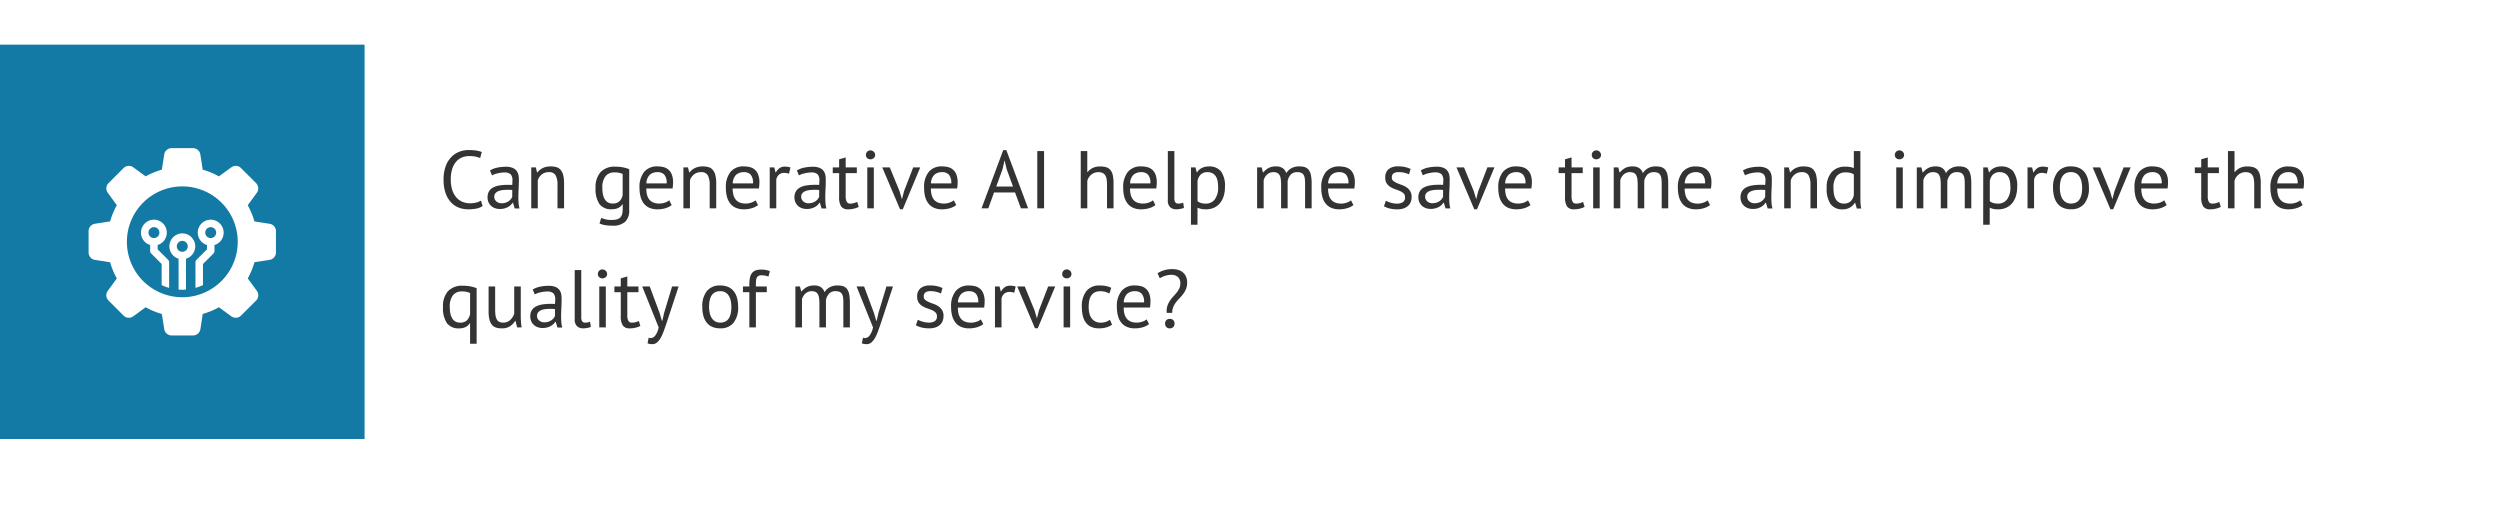 <svg xmlns="http://www.w3.org/2000/svg" xmlns:xlink="http://www.w3.org/1999/xlink" width="336" height="71" viewBox="0 0 336 71"><defs><filter id="a" x="40" y="0" width="296" height="71" filterUnits="userSpaceOnUse"><feOffset dy="3" input="SourceAlpha"/><feGaussianBlur stdDeviation="3" result="b"/><feFlood flood-opacity="0.161"/><feComposite operator="in" in2="b"/><feComposite in="SourceGraphic"/></filter></defs><g transform="translate(0 6)"><g transform="translate(49)"><g transform="matrix(1, 0, 0, 1, -49, -6)" filter="url(#a)"><rect width="278" height="53" transform="translate(49 6)" fill="#fff"/></g><path d="M5.863-.319a1.977,1.977,0,0,1-.836.352,5.61,5.61,0,0,1-1.078.1A3.533,3.533,0,0,1,2.651-.1,2.842,2.842,0,0,1,1.6-.825,3.471,3.471,0,0,1,.88-2.063,5.417,5.417,0,0,1,.616-3.85,5.09,5.09,0,0,1,.908-5.681a3.5,3.5,0,0,1,.77-1.232,2.963,2.963,0,0,1,1.072-.7,3.459,3.459,0,0,1,1.21-.22,6.611,6.611,0,0,1,1.078.072,3.452,3.452,0,0,1,.715.192l-.22.814a3.449,3.449,0,0,0-1.507-.264,2.52,2.52,0,0,0-.891.165,2.045,2.045,0,0,0-.787.539,2.732,2.732,0,0,0-.556.979A4.585,4.585,0,0,0,1.584-3.85a4.388,4.388,0,0,0,.2,1.386,2.853,2.853,0,0,0,.544.99,2.224,2.224,0,0,0,.814.594,2.582,2.582,0,0,0,1.017.2,3.349,3.349,0,0,0,.864-.1,2.385,2.385,0,0,0,.622-.253Zm.99-4.774a3.169,3.169,0,0,1,.974-.374,5.439,5.439,0,0,1,1.16-.121,2.291,2.291,0,0,1,.919.154,1.28,1.28,0,0,1,.528.4,1.375,1.375,0,0,1,.242.544,2.969,2.969,0,0,1,.06.594q0,.66-.033,1.287T10.67-1.419q0,.407.033.77a3.642,3.642,0,0,0,.121.671h-.649l-.231-.77H9.889a1.831,1.831,0,0,1-.247.3,1.587,1.587,0,0,1-.358.264A2.258,2.258,0,0,1,8.8.011a2.329,2.329,0,0,1-.627.077,1.9,1.9,0,0,1-.655-.11A1.529,1.529,0,0,1,7-.336a1.466,1.466,0,0,1-.346-.49,1.589,1.589,0,0,1-.127-.649,1.527,1.527,0,0,1,.2-.809A1.428,1.428,0,0,1,7.276-2.8a2.745,2.745,0,0,1,.858-.275A6.822,6.822,0,0,1,9.24-3.157h.3a2.137,2.137,0,0,1,.3.022q.033-.33.033-.594a1.181,1.181,0,0,0-.242-.847,1.239,1.239,0,0,0-.88-.242,3.082,3.082,0,0,0-.4.028q-.215.028-.44.079a3.6,3.6,0,0,0-.429.124,2.137,2.137,0,0,0-.358.164ZM8.415-.682a1.7,1.7,0,0,0,.55-.083,1.591,1.591,0,0,0,.418-.209,1.331,1.331,0,0,0,.291-.281,1.25,1.25,0,0,0,.171-.3v-.913q-.154-.011-.314-.017t-.313-.005a5.645,5.645,0,0,0-.666.038,2.107,2.107,0,0,0-.572.143,1,1,0,0,0-.4.286.7.7,0,0,0-.149.457.813.813,0,0,0,.275.632A1.012,1.012,0,0,0,8.415-.682ZM15.928,0V-3.135a2.672,2.672,0,0,0-.247-1.293.953.953,0,0,0-.908-.435,1.461,1.461,0,0,0-.962.314,1.67,1.67,0,0,0-.533.786V0H12.4V-5.5h.616l.165.671h.044a1.992,1.992,0,0,1,.71-.578,2.325,2.325,0,0,1,1.062-.226,2.71,2.71,0,0,1,.792.1,1.186,1.186,0,0,1,.566.369,1.756,1.756,0,0,1,.341.709,4.594,4.594,0,0,1,.115,1.127V0Zm9.636.253A2.006,2.006,0,0,1,25,1.826a2.447,2.447,0,0,1-1.677.506,5.477,5.477,0,0,1-1.062-.083,3.172,3.172,0,0,1-.687-.214l.231-.748q.253.1.561.187a3,3,0,0,0,.8.088,2.837,2.837,0,0,0,.753-.082.977.977,0,0,0,.467-.275,1.048,1.048,0,0,0,.242-.5,3.422,3.422,0,0,0,.066-.721V-.539h-.044a1.472,1.472,0,0,1-.561.49A2,2,0,0,1,23.2.121a1.913,1.913,0,0,1-1.633-.693,3.589,3.589,0,0,1-.523-2.156,3.061,3.061,0,0,1,.671-2.14,2.554,2.554,0,0,1,1.98-.731,5.015,5.015,0,0,1,1.073.1,5.966,5.966,0,0,1,.8.231Zm-2.211-.9a1.287,1.287,0,0,0,.88-.281,1.587,1.587,0,0,0,.451-.874V-4.62a2.619,2.619,0,0,0-1.122-.209,1.461,1.461,0,0,0-1.177.506,2.419,2.419,0,0,0-.429,1.584,4.327,4.327,0,0,0,.077.847,2.06,2.06,0,0,0,.242.66A1.2,1.2,0,0,0,22.7-.8,1.269,1.269,0,0,0,23.353-.649Zm7.92.209a2.486,2.486,0,0,1-.83.418,3.59,3.59,0,0,1-1.062.154,2.685,2.685,0,0,1-1.089-.2,1.937,1.937,0,0,1-.759-.583,2.524,2.524,0,0,1-.44-.908A4.548,4.548,0,0,1,26.95-2.75,3.227,3.227,0,0,1,27.577-4.9a2.224,2.224,0,0,1,1.793-.737,3.463,3.463,0,0,1,.748.082,1.662,1.662,0,0,1,.671.314,1.653,1.653,0,0,1,.484.654,2.8,2.8,0,0,1,.187,1.117,5.451,5.451,0,0,1-.066.8H27.863a3.365,3.365,0,0,0,.1.858,1.672,1.672,0,0,0,.308.632,1.337,1.337,0,0,0,.544.4,2.164,2.164,0,0,0,.819.137,2.235,2.235,0,0,0,.748-.132,1.59,1.59,0,0,0,.561-.308ZM29.381-4.862a1.524,1.524,0,0,0-1.039.341,1.706,1.706,0,0,0-.468,1.166H30.6a1.69,1.69,0,0,0-.319-1.172A1.185,1.185,0,0,0,29.381-4.862Zm7,4.862V-3.135a2.672,2.672,0,0,0-.248-1.293.953.953,0,0,0-.907-.435,1.461,1.461,0,0,0-.963.314,1.67,1.67,0,0,0-.534.786V0h-.88V-5.5h.616l.165.671h.044a1.992,1.992,0,0,1,.71-.578,2.325,2.325,0,0,1,1.061-.226,2.71,2.71,0,0,1,.792.1,1.186,1.186,0,0,1,.567.369,1.756,1.756,0,0,1,.341.709,4.594,4.594,0,0,1,.116,1.127V0Zm6.5-.44a2.486,2.486,0,0,1-.83.418,3.59,3.59,0,0,1-1.062.154,2.685,2.685,0,0,1-1.089-.2,1.937,1.937,0,0,1-.759-.583,2.524,2.524,0,0,1-.44-.908,4.548,4.548,0,0,1-.143-1.188A3.227,3.227,0,0,1,39.182-4.9a2.224,2.224,0,0,1,1.793-.737,3.463,3.463,0,0,1,.748.082,1.662,1.662,0,0,1,.671.314,1.653,1.653,0,0,1,.484.654,2.8,2.8,0,0,1,.187,1.117,5.451,5.451,0,0,1-.066.8H39.468a3.365,3.365,0,0,0,.1.858,1.672,1.672,0,0,0,.308.632,1.337,1.337,0,0,0,.544.4,2.164,2.164,0,0,0,.819.137,2.235,2.235,0,0,0,.748-.132,1.59,1.59,0,0,0,.561-.308ZM40.986-4.862a1.524,1.524,0,0,0-1.04.341,1.706,1.706,0,0,0-.467,1.166h2.728a1.69,1.69,0,0,0-.319-1.172A1.185,1.185,0,0,0,40.986-4.862Zm6.061.209a1.984,1.984,0,0,0-.627-.11,1.048,1.048,0,0,0-.748.259,1.125,1.125,0,0,0-.341.655V0h-.88V-5.5h.616l.165.671h.044a1.7,1.7,0,0,1,.5-.578,1.268,1.268,0,0,1,.743-.2,2.7,2.7,0,0,1,.715.11Zm1.056-.44a3.169,3.169,0,0,1,.974-.374,5.439,5.439,0,0,1,1.16-.121,2.291,2.291,0,0,1,.918.154,1.28,1.28,0,0,1,.528.4,1.375,1.375,0,0,1,.242.544,2.969,2.969,0,0,1,.06.594q0,.66-.033,1.287T51.92-1.419q0,.407.033.77a3.642,3.642,0,0,0,.121.671h-.649l-.231-.77h-.055a1.831,1.831,0,0,1-.248.3,1.586,1.586,0,0,1-.358.264,2.258,2.258,0,0,1-.484.193,2.329,2.329,0,0,1-.627.077,1.9,1.9,0,0,1-.654-.11,1.529,1.529,0,0,1-.522-.314,1.466,1.466,0,0,1-.347-.49,1.589,1.589,0,0,1-.126-.649,1.527,1.527,0,0,1,.2-.809,1.428,1.428,0,0,1,.556-.517,2.745,2.745,0,0,1,.858-.275,6.822,6.822,0,0,1,1.105-.082h.3a2.137,2.137,0,0,1,.3.022q.033-.33.033-.594a1.181,1.181,0,0,0-.242-.847,1.239,1.239,0,0,0-.88-.242,3.082,3.082,0,0,0-.4.028q-.214.028-.44.079a3.6,3.6,0,0,0-.429.124,2.137,2.137,0,0,0-.357.164ZM49.665-.682a1.7,1.7,0,0,0,.55-.083,1.591,1.591,0,0,0,.418-.209,1.331,1.331,0,0,0,.292-.281,1.25,1.25,0,0,0,.17-.3v-.913q-.154-.011-.313-.017t-.313-.005a5.645,5.645,0,0,0-.666.038,2.107,2.107,0,0,0-.572.143,1,1,0,0,0-.4.286.7.7,0,0,0-.149.457.813.813,0,0,0,.275.632A1.012,1.012,0,0,0,49.665-.682ZM52.921-5.5h.858V-6.589l.88-.253V-5.5h1.5v.77h-1.5v3.047a1.66,1.66,0,0,0,.143.809.52.52,0,0,0,.484.237A1.674,1.674,0,0,0,55.77-.7q.2-.06.44-.16l.2.671a3.384,3.384,0,0,1-.649.231A3.123,3.123,0,0,1,55,.132a1.091,1.091,0,0,1-.946-.38,2.226,2.226,0,0,1-.275-1.271V-4.73h-.858Zm4.642,0h.88V0h-.88Zm-.187-1.672a.612.612,0,0,1,.171-.435.57.57,0,0,1,.434-.181.624.624,0,0,1,.451.181.584.584,0,0,1,.187.435.533.533,0,0,1-.187.418.658.658,0,0,1-.451.165.6.6,0,0,1-.434-.165A.557.557,0,0,1,57.376-7.172Zm4.532,4.895.308,1.045h.011L62.5-2.3l1.232-3.2h.946L62.337.121h-.374L59.576-5.5h1.012ZM69.52-.44a2.486,2.486,0,0,1-.83.418,3.59,3.59,0,0,1-1.062.154,2.685,2.685,0,0,1-1.089-.2,1.937,1.937,0,0,1-.759-.583,2.524,2.524,0,0,1-.44-.908A4.548,4.548,0,0,1,65.2-2.75,3.227,3.227,0,0,1,65.824-4.9a2.224,2.224,0,0,1,1.793-.737,3.463,3.463,0,0,1,.748.082,1.662,1.662,0,0,1,.671.314,1.653,1.653,0,0,1,.484.654,2.8,2.8,0,0,1,.187,1.117,5.452,5.452,0,0,1-.066.8H66.11a3.365,3.365,0,0,0,.1.858,1.672,1.672,0,0,0,.308.632,1.337,1.337,0,0,0,.545.4,2.164,2.164,0,0,0,.819.137,2.235,2.235,0,0,0,.748-.132,1.59,1.59,0,0,0,.561-.308ZM67.628-4.862a1.524,1.524,0,0,0-1.04.341,1.707,1.707,0,0,0-.467,1.166h2.728a1.69,1.69,0,0,0-.319-1.172A1.185,1.185,0,0,0,67.628-4.862Zm9.794,2.728H74.6L73.832,0h-.913l2.915-7.821h.418L79.178,0H78.21Zm-2.528-.792h2.255l-.854-2.343-.274-1.166H76.01l-.274,1.188ZM80.41-7.7h.913V0H80.41ZM89.782,0V-3.135a5.054,5.054,0,0,0-.049-.753,1.435,1.435,0,0,0-.181-.539.849.849,0,0,0-.358-.325,1.348,1.348,0,0,0-.588-.11,1.456,1.456,0,0,0-.935.336,1.508,1.508,0,0,0-.539.864V0h-.88V-7.7h.88v2.816h.044a2.165,2.165,0,0,1,.688-.544,2.188,2.188,0,0,1,1-.2,2.753,2.753,0,0,1,.8.1,1.186,1.186,0,0,1,.566.369,1.659,1.659,0,0,1,.33.709,5.058,5.058,0,0,1,.1,1.127V0Zm6.5-.44a2.486,2.486,0,0,1-.83.418,3.59,3.59,0,0,1-1.062.154,2.685,2.685,0,0,1-1.089-.2,1.937,1.937,0,0,1-.759-.583,2.524,2.524,0,0,1-.44-.908A4.548,4.548,0,0,1,91.96-2.75,3.227,3.227,0,0,1,92.587-4.9a2.224,2.224,0,0,1,1.793-.737,3.463,3.463,0,0,1,.748.082,1.662,1.662,0,0,1,.671.314,1.653,1.653,0,0,1,.484.654,2.8,2.8,0,0,1,.187,1.117,5.452,5.452,0,0,1-.066.8H92.873a3.365,3.365,0,0,0,.1.858,1.672,1.672,0,0,0,.308.632,1.337,1.337,0,0,0,.545.4,2.164,2.164,0,0,0,.819.137,2.235,2.235,0,0,0,.748-.132,1.59,1.59,0,0,0,.561-.308ZM94.391-4.862a1.524,1.524,0,0,0-1.04.341,1.707,1.707,0,0,0-.467,1.166h2.728a1.69,1.69,0,0,0-.319-1.172A1.185,1.185,0,0,0,94.391-4.862Zm4.444,3.509a.89.89,0,0,0,.132.55.451.451,0,0,0,.374.165,2.339,2.339,0,0,0,.308-.022,1.781,1.781,0,0,0,.374-.1l.1.693a1.834,1.834,0,0,1-.49.143,3.21,3.21,0,0,1-.544.055,1.187,1.187,0,0,1-.814-.281,1.214,1.214,0,0,1-.319-.952V-7.7h.88ZM101.068-5.5h.605l.165.66h.044a1.683,1.683,0,0,1,.654-.589,2,2,0,0,1,.919-.2,2.008,2.008,0,0,1,1.639.649,3.325,3.325,0,0,1,.539,2.123,4.009,4.009,0,0,1-.182,1.249,2.727,2.727,0,0,1-.511.94,2.242,2.242,0,0,1-.8.594A2.519,2.519,0,0,1,103.1.132a3.289,3.289,0,0,1-.644-.049,2.611,2.611,0,0,1-.512-.171V2.2h-.88Zm2.222.638a1.277,1.277,0,0,0-.885.292,1.629,1.629,0,0,0-.457.886V-.957a1.47,1.47,0,0,0,.451.237,2.224,2.224,0,0,0,.671.083,1.452,1.452,0,0,0,1.2-.567,2.656,2.656,0,0,0,.446-1.666,4.017,4.017,0,0,0-.077-.819,1.8,1.8,0,0,0-.247-.627,1.186,1.186,0,0,0-.44-.4A1.407,1.407,0,0,0,103.29-4.862ZM113.179,0V-3.113a6.589,6.589,0,0,0-.038-.765,1.655,1.655,0,0,0-.148-.544.739.739,0,0,0-.313-.33,1.12,1.12,0,0,0-.534-.11,1.2,1.2,0,0,0-.841.308,1.63,1.63,0,0,0-.468.77V0h-.88V-5.5h.616l.165.671h.044a2.587,2.587,0,0,1,.688-.578,2.021,2.021,0,0,1,1.018-.226,1.645,1.645,0,0,1,.864.2,1.326,1.326,0,0,1,.522.709,1.782,1.782,0,0,1,.7-.671,2.074,2.074,0,0,1,1.007-.242,2.532,2.532,0,0,1,.781.1,1.094,1.094,0,0,1,.528.369,1.693,1.693,0,0,1,.3.715,5.789,5.789,0,0,1,.094,1.144V0h-.88V-3.311A5.33,5.33,0,0,0,116.363-4a1.254,1.254,0,0,0-.154-.484.709.709,0,0,0-.319-.286,1.289,1.289,0,0,0-.534-.094,1.16,1.16,0,0,0-.858.308,1.781,1.781,0,0,0-.44.88V0ZM122.9-.44a2.486,2.486,0,0,1-.83.418,3.59,3.59,0,0,1-1.062.154,2.685,2.685,0,0,1-1.089-.2,1.937,1.937,0,0,1-.759-.583,2.524,2.524,0,0,1-.44-.908,4.548,4.548,0,0,1-.143-1.188,3.227,3.227,0,0,1,.627-2.145A2.224,2.224,0,0,1,121-5.632a3.463,3.463,0,0,1,.748.082,1.662,1.662,0,0,1,.671.314,1.653,1.653,0,0,1,.484.654,2.8,2.8,0,0,1,.187,1.117,5.451,5.451,0,0,1-.066.8h-3.531a3.365,3.365,0,0,0,.1.858,1.672,1.672,0,0,0,.308.632,1.337,1.337,0,0,0,.545.4,2.164,2.164,0,0,0,.819.137,2.235,2.235,0,0,0,.748-.132,1.59,1.59,0,0,0,.561-.308Zm-1.892-4.422a1.524,1.524,0,0,0-1.039.341,1.706,1.706,0,0,0-.468,1.166h2.728a1.69,1.69,0,0,0-.319-1.172A1.185,1.185,0,0,0,121.011-4.862ZM129.833-1.5a.677.677,0,0,0-.2-.517,1.677,1.677,0,0,0-.49-.313q-.292-.126-.638-.242a2.991,2.991,0,0,1-.638-.3,1.652,1.652,0,0,1-.489-.467,1.331,1.331,0,0,1-.2-.77,1.412,1.412,0,0,1,.451-1.161,1.929,1.929,0,0,1,1.254-.369,4.022,4.022,0,0,1,1,.1,3.854,3.854,0,0,1,.7.247l-.209.726a3.447,3.447,0,0,0-.611-.214A3.012,3.012,0,0,0,129-4.862a1.212,1.212,0,0,0-.71.165.663.663,0,0,0-.226.572.54.54,0,0,0,.2.446,2.127,2.127,0,0,0,.49.286q.292.127.638.248a2.733,2.733,0,0,1,.638.319,1.769,1.769,0,0,1,.49.5,1.435,1.435,0,0,1,.2.8,1.864,1.864,0,0,1-.115.66,1.339,1.339,0,0,1-.357.528,1.743,1.743,0,0,1-.6.347,2.524,2.524,0,0,1-.842.126,4.072,4.072,0,0,1-1.067-.121,3.362,3.362,0,0,1-.737-.286l.264-.748a3.235,3.235,0,0,0,.66.264,2.881,2.881,0,0,0,.825.121,1.484,1.484,0,0,0,.781-.187A.72.72,0,0,0,129.833-1.5Zm2.123-3.6a3.169,3.169,0,0,1,.973-.374,5.439,5.439,0,0,1,1.161-.121,2.291,2.291,0,0,1,.918.154,1.28,1.28,0,0,1,.528.4,1.375,1.375,0,0,1,.242.544,2.969,2.969,0,0,1,.061.594q0,.66-.033,1.287t-.033,1.188q0,.407.033.77a3.642,3.642,0,0,0,.121.671h-.649l-.231-.77h-.055a1.83,1.83,0,0,1-.247.3,1.587,1.587,0,0,1-.357.264,2.258,2.258,0,0,1-.484.193,2.329,2.329,0,0,1-.627.077,1.9,1.9,0,0,1-.654-.11,1.529,1.529,0,0,1-.523-.314,1.466,1.466,0,0,1-.346-.49,1.589,1.589,0,0,1-.126-.649,1.527,1.527,0,0,1,.2-.809,1.428,1.428,0,0,1,.555-.517,2.745,2.745,0,0,1,.858-.275,6.822,6.822,0,0,1,1.105-.082h.3a2.138,2.138,0,0,1,.3.022q.033-.33.033-.594a1.181,1.181,0,0,0-.242-.847,1.239,1.239,0,0,0-.88-.242,3.083,3.083,0,0,0-.4.028q-.214.028-.44.079a3.6,3.6,0,0,0-.429.124,2.138,2.138,0,0,0-.357.164Zm1.562,4.411a1.7,1.7,0,0,0,.55-.083,1.591,1.591,0,0,0,.418-.209,1.332,1.332,0,0,0,.292-.281,1.25,1.25,0,0,0,.171-.3v-.913q-.154-.011-.314-.017t-.314-.005a5.645,5.645,0,0,0-.665.038,2.107,2.107,0,0,0-.572.143,1,1,0,0,0-.4.286.7.7,0,0,0-.148.457.813.813,0,0,0,.275.632A1.012,1.012,0,0,0,133.518-.682Zm5.566-1.6.308,1.045h.011l.275-1.067,1.232-3.2h.946L139.513.121h-.374L136.752-5.5h1.012ZM146.7-.44a2.486,2.486,0,0,1-.831.418A3.59,3.59,0,0,1,144.8.132a2.685,2.685,0,0,1-1.089-.2,1.937,1.937,0,0,1-.759-.583,2.523,2.523,0,0,1-.44-.908,4.548,4.548,0,0,1-.143-1.188A3.227,3.227,0,0,1,143-4.9a2.224,2.224,0,0,1,1.793-.737,3.463,3.463,0,0,1,.748.082,1.662,1.662,0,0,1,.671.314,1.653,1.653,0,0,1,.484.654,2.8,2.8,0,0,1,.187,1.117,5.452,5.452,0,0,1-.066.8h-3.531a3.365,3.365,0,0,0,.1.858,1.672,1.672,0,0,0,.308.632,1.336,1.336,0,0,0,.545.4,2.164,2.164,0,0,0,.82.137A2.235,2.235,0,0,0,145.8-.77a1.589,1.589,0,0,0,.561-.308ZM144.8-4.862a1.524,1.524,0,0,0-1.04.341,1.706,1.706,0,0,0-.467,1.166h2.728a1.69,1.69,0,0,0-.319-1.172A1.185,1.185,0,0,0,144.8-4.862ZM150.48-5.5h.858V-6.589l.88-.253V-5.5h1.5v.77h-1.5v3.047a1.66,1.66,0,0,0,.143.809.52.52,0,0,0,.484.237,1.674,1.674,0,0,0,.484-.061q.2-.06.44-.16l.2.671a3.384,3.384,0,0,1-.649.231,3.123,3.123,0,0,1-.759.088,1.091,1.091,0,0,1-.946-.38,2.226,2.226,0,0,1-.275-1.271V-4.73h-.858Zm4.642,0H156V0h-.88Zm-.187-1.672a.612.612,0,0,1,.171-.435.57.57,0,0,1,.434-.181.624.624,0,0,1,.451.181.584.584,0,0,1,.187.435.533.533,0,0,1-.187.418.658.658,0,0,1-.451.165.6.6,0,0,1-.434-.165A.557.557,0,0,1,154.935-7.172ZM161.106,0V-3.113a6.585,6.585,0,0,0-.039-.765,1.654,1.654,0,0,0-.148-.544.739.739,0,0,0-.313-.33,1.12,1.12,0,0,0-.534-.11,1.2,1.2,0,0,0-.841.308,1.629,1.629,0,0,0-.467.77V0h-.88V-5.5h.616l.165.671h.044a2.587,2.587,0,0,1,.688-.578,2.021,2.021,0,0,1,1.018-.226,1.645,1.645,0,0,1,.863.2,1.326,1.326,0,0,1,.523.709,1.782,1.782,0,0,1,.7-.671,2.074,2.074,0,0,1,1.007-.242,2.532,2.532,0,0,1,.781.1,1.094,1.094,0,0,1,.528.369,1.693,1.693,0,0,1,.3.715,5.789,5.789,0,0,1,.094,1.144V0h-.88V-3.311A5.33,5.33,0,0,0,164.29-4a1.254,1.254,0,0,0-.154-.484.709.709,0,0,0-.319-.286,1.289,1.289,0,0,0-.533-.094,1.16,1.16,0,0,0-.858.308,1.78,1.78,0,0,0-.44.88V0Zm9.724-.44A2.486,2.486,0,0,1,170-.022a3.59,3.59,0,0,1-1.061.154,2.685,2.685,0,0,1-1.089-.2,1.937,1.937,0,0,1-.759-.583,2.523,2.523,0,0,1-.44-.908,4.548,4.548,0,0,1-.143-1.188,3.227,3.227,0,0,1,.627-2.145,2.224,2.224,0,0,1,1.793-.737,3.463,3.463,0,0,1,.748.082,1.662,1.662,0,0,1,.671.314,1.653,1.653,0,0,1,.484.654,2.8,2.8,0,0,1,.187,1.117,5.452,5.452,0,0,1-.066.8H167.42a3.365,3.365,0,0,0,.1.858,1.672,1.672,0,0,0,.308.632,1.336,1.336,0,0,0,.545.4,2.164,2.164,0,0,0,.82.137,2.235,2.235,0,0,0,.748-.132,1.589,1.589,0,0,0,.561-.308Zm-1.892-4.422a1.524,1.524,0,0,0-1.04.341,1.706,1.706,0,0,0-.467,1.166h2.728a1.69,1.69,0,0,0-.319-1.172A1.185,1.185,0,0,0,168.938-4.862Zm6.314-.231a3.169,3.169,0,0,1,.973-.374,5.439,5.439,0,0,1,1.161-.121,2.291,2.291,0,0,1,.918.154,1.28,1.28,0,0,1,.528.4,1.375,1.375,0,0,1,.242.544,2.969,2.969,0,0,1,.061.594q0,.66-.033,1.287t-.033,1.188q0,.407.033.77a3.642,3.642,0,0,0,.121.671h-.649l-.231-.77h-.055a1.83,1.83,0,0,1-.247.3,1.587,1.587,0,0,1-.357.264,2.258,2.258,0,0,1-.484.193,2.329,2.329,0,0,1-.627.077,1.9,1.9,0,0,1-.654-.11,1.529,1.529,0,0,1-.523-.314,1.466,1.466,0,0,1-.346-.49,1.589,1.589,0,0,1-.126-.649,1.527,1.527,0,0,1,.2-.809,1.428,1.428,0,0,1,.555-.517,2.745,2.745,0,0,1,.858-.275,6.822,6.822,0,0,1,1.105-.082h.3a2.138,2.138,0,0,1,.3.022q.033-.33.033-.594a1.181,1.181,0,0,0-.242-.847,1.239,1.239,0,0,0-.88-.242,3.083,3.083,0,0,0-.4.028q-.214.028-.44.079a3.6,3.6,0,0,0-.429.124,2.138,2.138,0,0,0-.357.164Zm1.562,4.411a1.7,1.7,0,0,0,.55-.083,1.591,1.591,0,0,0,.418-.209,1.332,1.332,0,0,0,.292-.281,1.25,1.25,0,0,0,.171-.3v-.913q-.154-.011-.314-.017t-.314-.005a5.645,5.645,0,0,0-.665.038,2.107,2.107,0,0,0-.572.143,1,1,0,0,0-.4.286.7.7,0,0,0-.148.457.813.813,0,0,0,.275.632A1.012,1.012,0,0,0,176.814-.682ZM184.327,0V-3.135a2.672,2.672,0,0,0-.248-1.293.953.953,0,0,0-.907-.435,1.461,1.461,0,0,0-.963.314,1.67,1.67,0,0,0-.533.786V0h-.88V-5.5h.616l.165.671h.044a1.992,1.992,0,0,1,.71-.578,2.325,2.325,0,0,1,1.061-.226,2.71,2.71,0,0,1,.792.1,1.186,1.186,0,0,1,.566.369,1.756,1.756,0,0,1,.341.709,4.594,4.594,0,0,1,.115,1.127V0Zm6.71-1.892q0,.561.011,1.018a5.2,5.2,0,0,0,.1.9h-.594l-.22-.781h-.044a1.772,1.772,0,0,1-.638.638,1.854,1.854,0,0,1-.979.253,1.932,1.932,0,0,1-1.633-.693,3.555,3.555,0,0,1-.533-2.167,3.078,3.078,0,0,1,.665-2.14A2.352,2.352,0,0,1,189-5.6a3.691,3.691,0,0,1,.644.044,3.308,3.308,0,0,1,.511.143V-7.7h.88ZM188.815-.638a1.3,1.3,0,0,0,.891-.292,1.556,1.556,0,0,0,.451-.885V-4.543a1.233,1.233,0,0,0-.451-.22,2.75,2.75,0,0,0-.671-.066,1.481,1.481,0,0,0-1.188.5,2.436,2.436,0,0,0-.429,1.6,4.583,4.583,0,0,0,.072.836,1.975,1.975,0,0,0,.236.66,1.233,1.233,0,0,0,.435.434A1.264,1.264,0,0,0,188.815-.638Zm7.04-4.862h.88V0h-.88Zm-.187-1.672a.612.612,0,0,1,.171-.435.57.57,0,0,1,.434-.181.624.624,0,0,1,.451.181.584.584,0,0,1,.187.435.533.533,0,0,1-.187.418.658.658,0,0,1-.451.165.6.6,0,0,1-.434-.165A.557.557,0,0,1,195.668-7.172ZM201.839,0V-3.113a6.585,6.585,0,0,0-.039-.765,1.654,1.654,0,0,0-.148-.544.739.739,0,0,0-.313-.33,1.12,1.12,0,0,0-.534-.11,1.2,1.2,0,0,0-.841.308,1.629,1.629,0,0,0-.467.77V0h-.88V-5.5h.616l.165.671h.044a2.587,2.587,0,0,1,.688-.578,2.021,2.021,0,0,1,1.018-.226,1.645,1.645,0,0,1,.863.2,1.326,1.326,0,0,1,.523.709,1.782,1.782,0,0,1,.7-.671,2.074,2.074,0,0,1,1.007-.242,2.532,2.532,0,0,1,.781.1,1.094,1.094,0,0,1,.528.369,1.693,1.693,0,0,1,.3.715,5.789,5.789,0,0,1,.094,1.144V0h-.88V-3.311A5.33,5.33,0,0,0,205.023-4a1.254,1.254,0,0,0-.154-.484.709.709,0,0,0-.319-.286,1.289,1.289,0,0,0-.533-.094,1.16,1.16,0,0,0-.858.308,1.78,1.78,0,0,0-.44.88V0Zm5.709-5.5h.6l.165.66h.044a1.683,1.683,0,0,1,.655-.589,2,2,0,0,1,.918-.2,2.008,2.008,0,0,1,1.639.649,3.325,3.325,0,0,1,.539,2.123,4.009,4.009,0,0,1-.182,1.249,2.727,2.727,0,0,1-.512.94,2.242,2.242,0,0,1-.8.594,2.519,2.519,0,0,1-1.039.209,3.289,3.289,0,0,1-.644-.049,2.611,2.611,0,0,1-.511-.171V2.2h-.88Zm2.222.638a1.277,1.277,0,0,0-.885.292,1.628,1.628,0,0,0-.456.886V-.957a1.47,1.47,0,0,0,.451.237,2.224,2.224,0,0,0,.671.083,1.452,1.452,0,0,0,1.2-.567,2.656,2.656,0,0,0,.445-1.666,4.017,4.017,0,0,0-.077-.819,1.8,1.8,0,0,0-.247-.627,1.186,1.186,0,0,0-.44-.4A1.407,1.407,0,0,0,209.77-4.862Zm6.325.209a1.983,1.983,0,0,0-.627-.11,1.048,1.048,0,0,0-.748.259,1.125,1.125,0,0,0-.341.655V0h-.88V-5.5h.616l.165.671h.044a1.7,1.7,0,0,1,.5-.578,1.268,1.268,0,0,1,.742-.2,2.7,2.7,0,0,1,.715.11Zm.836,1.9a3.25,3.25,0,0,1,.622-2.14,2.2,2.2,0,0,1,1.787-.743,2.616,2.616,0,0,1,1.073.2,1.946,1.946,0,0,1,.753.583,2.521,2.521,0,0,1,.44.913,4.565,4.565,0,0,1,.143,1.183,3.251,3.251,0,0,1-.621,2.139,2.2,2.2,0,0,1-1.788.743,2.616,2.616,0,0,1-1.072-.2,1.946,1.946,0,0,1-.754-.583,2.521,2.521,0,0,1-.44-.913A4.564,4.564,0,0,1,216.931-2.75Zm.913,0a3.823,3.823,0,0,0,.083.8,2.117,2.117,0,0,0,.258.671,1.391,1.391,0,0,0,.462.462,1.3,1.3,0,0,0,.693.176q1.5.011,1.5-2.112a3.877,3.877,0,0,0-.083-.814,2.116,2.116,0,0,0-.258-.671,1.342,1.342,0,0,0-.462-.457,1.33,1.33,0,0,0-.693-.171Q217.844-4.873,217.844-2.75Zm6.743.473.308,1.045h.011l.275-1.067,1.232-3.2h.946L225.016.121h-.374L222.255-5.5h1.012ZM232.2-.44a2.486,2.486,0,0,1-.831.418,3.59,3.59,0,0,1-1.061.154,2.685,2.685,0,0,1-1.089-.2,1.937,1.937,0,0,1-.759-.583,2.523,2.523,0,0,1-.44-.908,4.548,4.548,0,0,1-.143-1.188A3.227,3.227,0,0,1,228.5-4.9a2.224,2.224,0,0,1,1.793-.737,3.463,3.463,0,0,1,.748.082,1.662,1.662,0,0,1,.671.314,1.653,1.653,0,0,1,.484.654,2.8,2.8,0,0,1,.187,1.117,5.452,5.452,0,0,1-.066.8h-3.531a3.365,3.365,0,0,0,.1.858,1.672,1.672,0,0,0,.308.632,1.336,1.336,0,0,0,.545.4,2.164,2.164,0,0,0,.82.137,2.235,2.235,0,0,0,.748-.132,1.589,1.589,0,0,0,.561-.308Zm-1.892-4.422a1.524,1.524,0,0,0-1.04.341,1.706,1.706,0,0,0-.467,1.166h2.728a1.69,1.69,0,0,0-.319-1.172A1.185,1.185,0,0,0,230.307-4.862Zm5.676-.638h.858V-6.589l.88-.253V-5.5h1.5v.77h-1.5v3.047a1.66,1.66,0,0,0,.143.809.52.52,0,0,0,.484.237,1.675,1.675,0,0,0,.484-.061q.2-.06.44-.16l.2.671a3.384,3.384,0,0,1-.649.231,3.123,3.123,0,0,1-.759.088,1.091,1.091,0,0,1-.946-.38,2.226,2.226,0,0,1-.275-1.271V-4.73h-.858ZM243.969,0V-3.135a5.053,5.053,0,0,0-.049-.753,1.435,1.435,0,0,0-.182-.539.849.849,0,0,0-.357-.325,1.348,1.348,0,0,0-.589-.11,1.456,1.456,0,0,0-.935.336,1.508,1.508,0,0,0-.539.864V0h-.88V-7.7h.88v2.816h.044a2.165,2.165,0,0,1,.688-.544,2.188,2.188,0,0,1,1-.2,2.753,2.753,0,0,1,.8.1,1.186,1.186,0,0,1,.566.369,1.659,1.659,0,0,1,.33.709,5.059,5.059,0,0,1,.1,1.127V0Zm6.5-.44a2.486,2.486,0,0,1-.831.418,3.59,3.59,0,0,1-1.061.154,2.685,2.685,0,0,1-1.089-.2,1.937,1.937,0,0,1-.759-.583,2.523,2.523,0,0,1-.44-.908,4.548,4.548,0,0,1-.143-1.188,3.227,3.227,0,0,1,.627-2.145,2.224,2.224,0,0,1,1.793-.737,3.463,3.463,0,0,1,.748.082,1.662,1.662,0,0,1,.671.314,1.653,1.653,0,0,1,.484.654,2.8,2.8,0,0,1,.187,1.117,5.452,5.452,0,0,1-.066.8H247.06a3.365,3.365,0,0,0,.1.858,1.672,1.672,0,0,0,.308.632,1.336,1.336,0,0,0,.545.4,2.164,2.164,0,0,0,.82.137,2.235,2.235,0,0,0,.748-.132,1.589,1.589,0,0,0,.561-.308Zm-1.892-4.422a1.524,1.524,0,0,0-1.04.341,1.706,1.706,0,0,0-.467,1.166H249.8a1.69,1.69,0,0,0-.319-1.172A1.185,1.185,0,0,0,248.578-4.862ZM5.06,18.2H4.18V15.45H4.136a1.5,1.5,0,0,1-.556.506,1.91,1.91,0,0,1-.885.176,1.909,1.909,0,0,1-1.628-.7,3.587,3.587,0,0,1-.528-2.162,3.025,3.025,0,0,1,.682-2.145A2.6,2.6,0,0,1,3.212,10.4a5.2,5.2,0,0,1,1.095.11,3.391,3.391,0,0,1,.753.231ZM2.849,15.362a1.271,1.271,0,0,0,.88-.286,1.618,1.618,0,0,0,.451-.88V11.38a2.487,2.487,0,0,0-1.122-.209,1.45,1.45,0,0,0-1.183.512,2.445,2.445,0,0,0-.424,1.578,4.412,4.412,0,0,0,.077.852,2.061,2.061,0,0,0,.242.666,1.2,1.2,0,0,0,.429.429A1.269,1.269,0,0,0,2.849,15.362Zm4.7-4.862v3.135a5.054,5.054,0,0,0,.049.753,1.581,1.581,0,0,0,.171.539.8.8,0,0,0,.33.325,1.127,1.127,0,0,0,.528.11,1.4,1.4,0,0,0,.528-.093,1.375,1.375,0,0,0,.412-.259,1.883,1.883,0,0,0,.319-.38,2.3,2.3,0,0,0,.226-.457V10.5h.88v3.938q0,.4.028.819A5.446,5.446,0,0,0,11.11,16h-.605l-.22-.869H10.23a2.188,2.188,0,0,1-.682.715,1.924,1.924,0,0,1-1.089.286,2.611,2.611,0,0,1-.775-.1,1.187,1.187,0,0,1-.561-.368,1.756,1.756,0,0,1-.341-.71,4.594,4.594,0,0,1-.115-1.128V10.5Zm5.049.407a3.169,3.169,0,0,1,.974-.374,5.439,5.439,0,0,1,1.16-.121,2.291,2.291,0,0,1,.919.154,1.28,1.28,0,0,1,.528.4,1.375,1.375,0,0,1,.242.544,2.969,2.969,0,0,1,.06.594q0,.66-.033,1.287t-.033,1.188q0,.407.033.77a3.643,3.643,0,0,0,.121.671h-.649l-.231-.77h-.055a1.831,1.831,0,0,1-.247.3,1.587,1.587,0,0,1-.358.264,2.258,2.258,0,0,1-.484.193,2.329,2.329,0,0,1-.627.077,1.9,1.9,0,0,1-.655-.11,1.529,1.529,0,0,1-.522-.313,1.466,1.466,0,0,1-.347-.49,1.589,1.589,0,0,1-.127-.649,1.527,1.527,0,0,1,.2-.809,1.428,1.428,0,0,1,.556-.517,2.745,2.745,0,0,1,.858-.275,6.822,6.822,0,0,1,1.105-.082h.3a2.137,2.137,0,0,1,.3.022q.033-.33.033-.594a1.181,1.181,0,0,0-.242-.847,1.239,1.239,0,0,0-.88-.242,3.082,3.082,0,0,0-.4.028q-.215.028-.44.079a3.6,3.6,0,0,0-.429.124,2.137,2.137,0,0,0-.358.164Zm1.562,4.411a1.7,1.7,0,0,0,.55-.082,1.591,1.591,0,0,0,.418-.209,1.331,1.331,0,0,0,.291-.28,1.25,1.25,0,0,0,.171-.3v-.913q-.154-.011-.314-.017t-.313-.005a5.645,5.645,0,0,0-.666.038,2.107,2.107,0,0,0-.572.143,1,1,0,0,0-.4.286.7.7,0,0,0-.149.457.813.813,0,0,0,.275.632A1.012,1.012,0,0,0,14.157,15.318Zm4.961-.671a.89.89,0,0,0,.132.55.451.451,0,0,0,.374.165,2.339,2.339,0,0,0,.308-.022,1.781,1.781,0,0,0,.374-.1l.1.693a1.834,1.834,0,0,1-.49.143,3.211,3.211,0,0,1-.545.055,1.187,1.187,0,0,1-.814-.281,1.214,1.214,0,0,1-.319-.951V8.3h.88Zm2.42-4.147h.88V16h-.88Zm-.187-1.672a.612.612,0,0,1,.17-.435.57.57,0,0,1,.434-.181.624.624,0,0,1,.451.181.584.584,0,0,1,.187.435.533.533,0,0,1-.187.418.658.658,0,0,1-.451.165.6.6,0,0,1-.434-.165A.557.557,0,0,1,21.351,8.828ZM23.573,10.5h.858V9.411l.88-.253V10.5h1.5v.77h-1.5v3.047a1.66,1.66,0,0,0,.143.809.52.52,0,0,0,.484.236,1.674,1.674,0,0,0,.484-.06q.2-.061.44-.16l.2.671a3.384,3.384,0,0,1-.649.231,3.123,3.123,0,0,1-.759.088,1.091,1.091,0,0,1-.946-.38,2.226,2.226,0,0,1-.275-1.27V11.27h-.858Zm6.077,3.564.309,1.056h.055l.243-1.067L31.328,10.5h.88L30.58,15.439q-.187.539-.368,1.045a6.1,6.1,0,0,1-.4.9,2.288,2.288,0,0,1-.495.632.949.949,0,0,1-.638.237,1.64,1.64,0,0,1-.649-.11l.154-.759a.765.765,0,0,0,.275.055.805.805,0,0,0,.594-.324A2.654,2.654,0,0,0,29.524,16l-2.211-5.5h1.012Zm5.737-.814a3.25,3.25,0,0,1,.621-2.139,2.2,2.2,0,0,1,1.787-.743,2.616,2.616,0,0,1,1.073.2,1.946,1.946,0,0,1,.754.583,2.521,2.521,0,0,1,.44.913,4.564,4.564,0,0,1,.143,1.182,3.251,3.251,0,0,1-.622,2.139,2.2,2.2,0,0,1-1.788.743,2.616,2.616,0,0,1-1.072-.2,1.946,1.946,0,0,1-.753-.583,2.521,2.521,0,0,1-.44-.913A4.564,4.564,0,0,1,35.387,13.25Zm.913,0a3.823,3.823,0,0,0,.083.8,2.117,2.117,0,0,0,.258.671,1.392,1.392,0,0,0,.462.462,1.3,1.3,0,0,0,.693.176q1.5.011,1.5-2.112a3.878,3.878,0,0,0-.083-.814,2.117,2.117,0,0,0-.258-.671,1.282,1.282,0,0,0-1.155-.627Q36.3,11.127,36.3,13.25Zm4.554-2.75h.858v-.308a4.127,4.127,0,0,1,.083-.88,1.487,1.487,0,0,1,.27-.61,1.122,1.122,0,0,1,.484-.352,2.046,2.046,0,0,1,.737-.116,3.9,3.9,0,0,1,.621.044,2.632,2.632,0,0,1,.567.165l-.2.737a1.9,1.9,0,0,0-.479-.143A2.933,2.933,0,0,0,43.373,9a.932.932,0,0,0-.446.088.513.513,0,0,0-.231.258,1.311,1.311,0,0,0-.088.418q-.016.247-.016.578V10.5h1.463v.77H42.592V16h-.88V11.27h-.858ZM51.128,16V12.887a6.589,6.589,0,0,0-.038-.765,1.654,1.654,0,0,0-.149-.544.739.739,0,0,0-.313-.33,1.12,1.12,0,0,0-.534-.11,1.2,1.2,0,0,0-.841.308,1.63,1.63,0,0,0-.467.77V16H47.9V10.5h.616l.165.671h.044a2.587,2.587,0,0,1,.688-.577,2.021,2.021,0,0,1,1.017-.226,1.645,1.645,0,0,1,.864.2,1.326,1.326,0,0,1,.522.71,1.782,1.782,0,0,1,.7-.671,2.074,2.074,0,0,1,1.006-.242,2.532,2.532,0,0,1,.781.1,1.094,1.094,0,0,1,.528.368,1.693,1.693,0,0,1,.3.715,5.788,5.788,0,0,1,.094,1.144V16h-.88V12.689A5.33,5.33,0,0,0,54.313,12a1.255,1.255,0,0,0-.154-.484.709.709,0,0,0-.319-.286,1.289,1.289,0,0,0-.534-.094,1.16,1.16,0,0,0-.858.308,1.781,1.781,0,0,0-.44.88V16Zm7.331-1.936.309,1.056h.055l.243-1.067L60.137,10.5h.88l-1.628,4.939q-.187.539-.369,1.045a6.1,6.1,0,0,1-.4.9,2.288,2.288,0,0,1-.5.632.949.949,0,0,1-.638.237,1.64,1.64,0,0,1-.649-.11l.154-.759a.765.765,0,0,0,.275.055.805.805,0,0,0,.594-.324A2.654,2.654,0,0,0,58.333,16l-2.211-5.5h1.012Zm8.465.44a.677.677,0,0,0-.2-.517,1.677,1.677,0,0,0-.49-.313q-.291-.127-.638-.242a2.992,2.992,0,0,1-.638-.3,1.652,1.652,0,0,1-.489-.467,1.331,1.331,0,0,1-.2-.77,1.412,1.412,0,0,1,.451-1.16,1.929,1.929,0,0,1,1.254-.368,4.022,4.022,0,0,1,1,.1,3.853,3.853,0,0,1,.7.247l-.209.726a3.447,3.447,0,0,0-.61-.214,3.012,3.012,0,0,0-.765-.094,1.212,1.212,0,0,0-.71.165.663.663,0,0,0-.225.572.54.54,0,0,0,.2.445,2.127,2.127,0,0,0,.49.286q.291.127.638.248a2.733,2.733,0,0,1,.638.319,1.769,1.769,0,0,1,.489.5,1.435,1.435,0,0,1,.2.8,1.864,1.864,0,0,1-.116.66,1.339,1.339,0,0,1-.357.528,1.743,1.743,0,0,1-.6.347,2.524,2.524,0,0,1-.841.126,4.072,4.072,0,0,1-1.067-.121,3.362,3.362,0,0,1-.737-.286l.264-.748a3.235,3.235,0,0,0,.66.264,2.881,2.881,0,0,0,.825.121,1.484,1.484,0,0,0,.781-.187A.72.72,0,0,0,66.924,14.5ZM73.15,15.56a2.486,2.486,0,0,1-.83.418,3.59,3.59,0,0,1-1.062.154,2.685,2.685,0,0,1-1.089-.2,1.937,1.937,0,0,1-.759-.583,2.524,2.524,0,0,1-.44-.908,4.548,4.548,0,0,1-.143-1.188,3.227,3.227,0,0,1,.627-2.145,2.224,2.224,0,0,1,1.793-.737,3.463,3.463,0,0,1,.748.082,1.58,1.58,0,0,1,1.155.968,2.8,2.8,0,0,1,.187,1.117,5.452,5.452,0,0,1-.066.8H69.74a3.365,3.365,0,0,0,.1.858,1.672,1.672,0,0,0,.308.632,1.337,1.337,0,0,0,.545.4,2.164,2.164,0,0,0,.819.137,2.235,2.235,0,0,0,.748-.132,1.589,1.589,0,0,0,.561-.308Zm-1.892-4.422a1.524,1.524,0,0,0-1.04.341,1.707,1.707,0,0,0-.467,1.166h2.728a1.69,1.69,0,0,0-.319-1.172A1.185,1.185,0,0,0,71.258,11.138Zm6.061.209a1.984,1.984,0,0,0-.627-.11,1.048,1.048,0,0,0-.748.259,1.125,1.125,0,0,0-.341.655V16h-.88V10.5h.616l.165.671h.044a1.7,1.7,0,0,1,.5-.577,1.268,1.268,0,0,1,.743-.2,2.7,2.7,0,0,1,.715.11Zm2.728,2.376.308,1.045h.011l.275-1.067,1.232-3.2h.946l-2.343,5.621H80.1L77.715,10.5h1.012Zm3.9-3.223h.88V16h-.88Zm-.187-1.672a.612.612,0,0,1,.171-.435.57.57,0,0,1,.435-.181.624.624,0,0,1,.451.181.584.584,0,0,1,.187.435.533.533,0,0,1-.187.418.658.658,0,0,1-.451.165.6.6,0,0,1-.435-.165A.557.557,0,0,1,83.765,8.828Zm6.7,6.809a2.406,2.406,0,0,1-.781.369,3.487,3.487,0,0,1-.946.126,2.559,2.559,0,0,1-1.078-.2,1.841,1.841,0,0,1-.72-.583,2.479,2.479,0,0,1-.407-.913A5.13,5.13,0,0,1,86.4,13.25a3.271,3.271,0,0,1,.616-2.139,2.171,2.171,0,0,1,1.771-.743,4.171,4.171,0,0,1,.9.082,2.74,2.74,0,0,1,.665.237l-.253.759a2.393,2.393,0,0,0-.561-.225,2.543,2.543,0,0,0-.66-.083q-1.562,0-1.562,2.112a3.746,3.746,0,0,0,.082.8,1.961,1.961,0,0,0,.275.671,1.442,1.442,0,0,0,.506.467,1.565,1.565,0,0,0,.776.176,1.959,1.959,0,0,0,.709-.121,2.013,2.013,0,0,0,.512-.275Zm4.972-.077a2.486,2.486,0,0,1-.83.418,3.59,3.59,0,0,1-1.062.154,2.685,2.685,0,0,1-1.089-.2,1.937,1.937,0,0,1-.759-.583,2.524,2.524,0,0,1-.44-.908,4.548,4.548,0,0,1-.143-1.188A3.227,3.227,0,0,1,91.74,11.1a2.224,2.224,0,0,1,1.793-.737,3.463,3.463,0,0,1,.748.082,1.58,1.58,0,0,1,1.155.968,2.8,2.8,0,0,1,.187,1.117,5.452,5.452,0,0,1-.066.8H92.026a3.365,3.365,0,0,0,.1.858,1.672,1.672,0,0,0,.308.632,1.337,1.337,0,0,0,.545.4,2.164,2.164,0,0,0,.819.137,2.235,2.235,0,0,0,.748-.132,1.589,1.589,0,0,0,.561-.308Zm-1.892-4.422a1.524,1.524,0,0,0-1.04.341,1.707,1.707,0,0,0-.467,1.166h2.728a1.69,1.69,0,0,0-.319-1.172A1.185,1.185,0,0,0,93.544,11.138Zm4.268,2.915a.618.618,0,0,1-.011-.121v-.121A2.227,2.227,0,0,1,97.938,13a3.071,3.071,0,0,1,.341-.644,4.92,4.92,0,0,1,.44-.544q.236-.253.44-.512a2.859,2.859,0,0,0,.341-.55,1.542,1.542,0,0,0,.137-.666,1.175,1.175,0,0,0-.291-.825,1.269,1.269,0,0,0-.974-.319,2.5,2.5,0,0,0-.8.137,3.3,3.3,0,0,0-.7.325l-.3-.682a4.142,4.142,0,0,1,.88-.4,3.784,3.784,0,0,1,1.144-.149,2.431,2.431,0,0,1,.853.138,1.734,1.734,0,0,1,.616.379,1.522,1.522,0,0,1,.368.572,2.029,2.029,0,0,1,.121.7,2.3,2.3,0,0,1-.148.863,2.98,2.98,0,0,1-.374.671,5.548,5.548,0,0,1-.484.567,6.326,6.326,0,0,0-.484.556,2.962,2.962,0,0,0-.374.632,2,2,0,0,0-.148.8Zm-.22,1.441a.632.632,0,0,1,.171-.467.617.617,0,0,1,.456-.17.651.651,0,0,1,.473.17.7.7,0,0,1,0,.93.639.639,0,0,1-.473.176.606.606,0,0,1-.456-.176A.636.636,0,0,1,97.592,15.494Z" transform="translate(10 22)" fill="#333"/></g><rect width="49" height="53" fill="#1379a5"/><g transform="translate(11.914 13.913)"><path d="M319.538,259a1.742,1.742,0,0,0-.5,3.408v4.143a4.141,4.141,0,0,0,.5.025,4.186,4.186,0,0,0,.5-.025v-4.143a1.741,1.741,0,0,0-.5-3.408Zm0,2.477a.735.735,0,1,1,.735-.735A.732.732,0,0,1,319.538,261.477Z" transform="translate(-306.952 -247.547)" fill="#fff"/><path d="M385.685,225.08a1.738,1.738,0,1,0-1.374,3.167v.584l-1.4,1.4a.487.487,0,0,0-.146.353v3.428a6.361,6.361,0,0,0,1.007-.378V230.8l1.4-1.4a.52.52,0,0,0,.146-.357v-.79a1.738,1.738,0,0,0,.368-3.167Zm-.871,2.235h-.005a.732.732,0,1,1,.005,0Z" transform="translate(-368.407 -215.233)" fill="#fff"/><path d="M140.987,56.835l-2.039-.317a10.157,10.157,0,0,0-.9-2.175l1.218-1.666a1.01,1.01,0,0,0-.1-1.309l-2.019-2.019a1,1,0,0,0-1.309-.1l-1.666,1.213a9.9,9.9,0,0,0-2.175-.9l-.317-2.044a1.006,1.006,0,0,0-1-.851h-2.855a1.007,1.007,0,0,0-1,.851l-.322,2.044a10.1,10.1,0,0,0-2.17.9l-1.666-1.213a1,1,0,0,0-1.309.1l-2.019,2.019a1,1,0,0,0-.1,1.3l1.213,1.671a9.9,9.9,0,0,0-.9,2.175l-2.044.317a1.011,1.011,0,0,0-.851,1v2.855a1.011,1.011,0,0,0,.851,1l2.044.317a9.9,9.9,0,0,0,.9,2.175l-1.213,1.666a1,1,0,0,0,.1,1.309l2.019,2.019a1,1,0,0,0,1.3.1l1.671-1.218a10.125,10.125,0,0,0,2.17.9L126.83,71a1.007,1.007,0,0,0,1,.846h2.855a1.007,1.007,0,0,0,1-.851L132,68.953a10.158,10.158,0,0,0,2.175-.9l1.666,1.218a1.01,1.01,0,0,0,1.309-.1l2.019-2.019a1.01,1.01,0,0,0,.1-1.309l-1.218-1.666a10.166,10.166,0,0,0,.9-2.175l2.039-.317a1.006,1.006,0,0,0,.851-1V57.832a1.008,1.008,0,0,0-.851-1Zm-11.735,9.872a7.448,7.448,0,1,1,7.451-7.451A7.459,7.459,0,0,1,129.252,66.708Z" transform="translate(-116.666 -46.671)" fill="#fff"/><path d="M249.3,228.825v-.584a1.738,1.738,0,0,0-.5-3.4,1.688,1.688,0,0,0-.881.242,1.741,1.741,0,0,0-.861,1.5,1.71,1.71,0,0,0,.151.7,1.74,1.74,0,0,0,1.082.962v.79a.52.52,0,0,0,.146.357l1.4,1.4v2.839a6.356,6.356,0,0,0,1.007.378v-3.428a.509.509,0,0,0-.146-.353Zm-.5-1.515a.733.733,0,1,1,.735-.73A.731.731,0,0,1,248.8,227.31Z" transform="translate(-240.026 -215.228)" fill="#fff"/></g></g></svg>